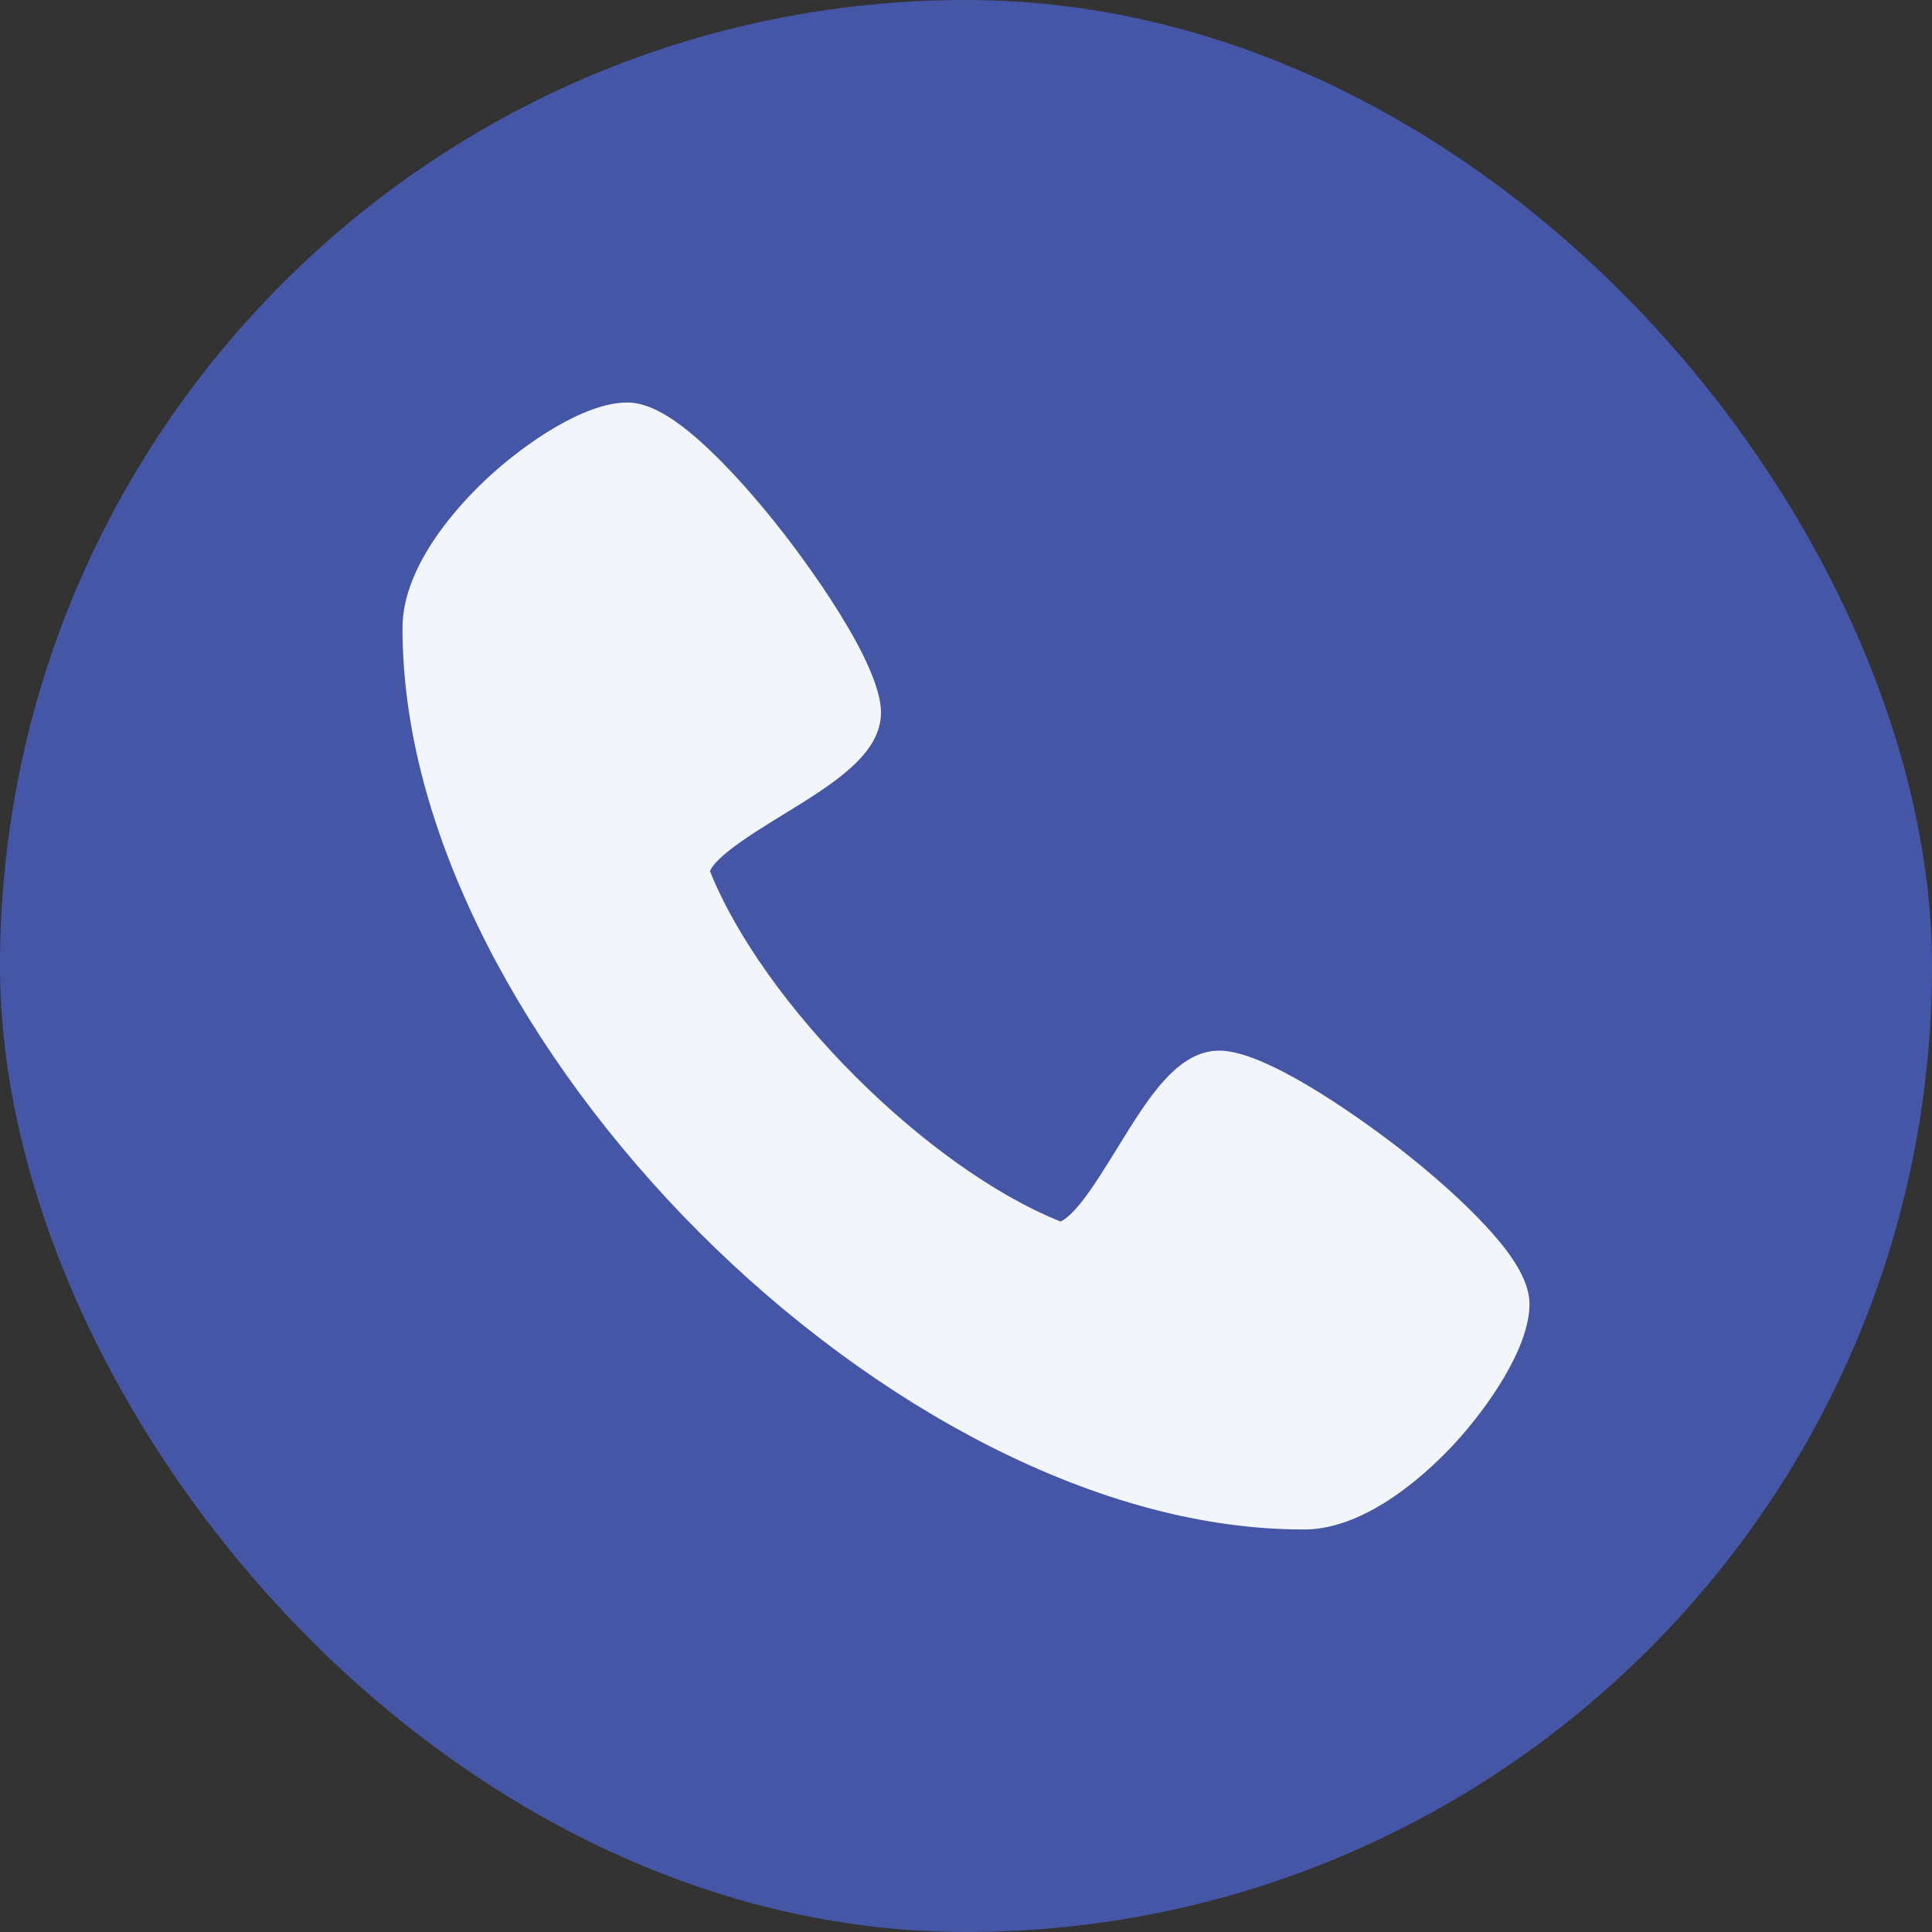 <svg width="24" height="24" viewBox="0 0 24 24" fill="none" xmlns="http://www.w3.org/2000/svg">
<rect x="0" y="0" width="24" height="24" fill="#333333" stroke="none"/>
<rect width="24" height="24" rx="12" fill="#4556A7"/>
<path d="M16.199 19C14.958 19 13.639 18.649 12.276 17.956C11.02 17.316 9.779 16.402 8.688 15.31C7.597 14.218 6.683 12.976 6.044 11.721C5.352 10.359 5 9.04 5 7.8C5 6.996 5.75 6.22 6.071 5.924C6.534 5.498 7.263 5 7.792 5C8.056 5 8.364 5.172 8.764 5.542C9.062 5.818 9.397 6.192 9.732 6.622C9.935 6.883 10.944 8.212 10.944 8.85C10.944 9.373 10.352 9.737 9.726 10.121C9.484 10.27 9.234 10.424 9.053 10.569C8.859 10.723 8.825 10.805 8.82 10.823C9.485 12.48 11.516 14.51 13.174 15.174C13.188 15.169 13.27 15.136 13.428 14.941C13.573 14.76 13.726 14.509 13.876 14.268C14.26 13.642 14.624 13.051 15.147 13.051C15.786 13.051 17.115 14.059 17.377 14.261C17.808 14.597 18.182 14.933 18.457 15.23C18.828 15.629 19 15.938 19 16.201C19 16.73 18.502 17.46 18.076 17.925C17.779 18.248 17.002 19 16.199 19Z" fill="#F2F5F9"/>
</svg>
